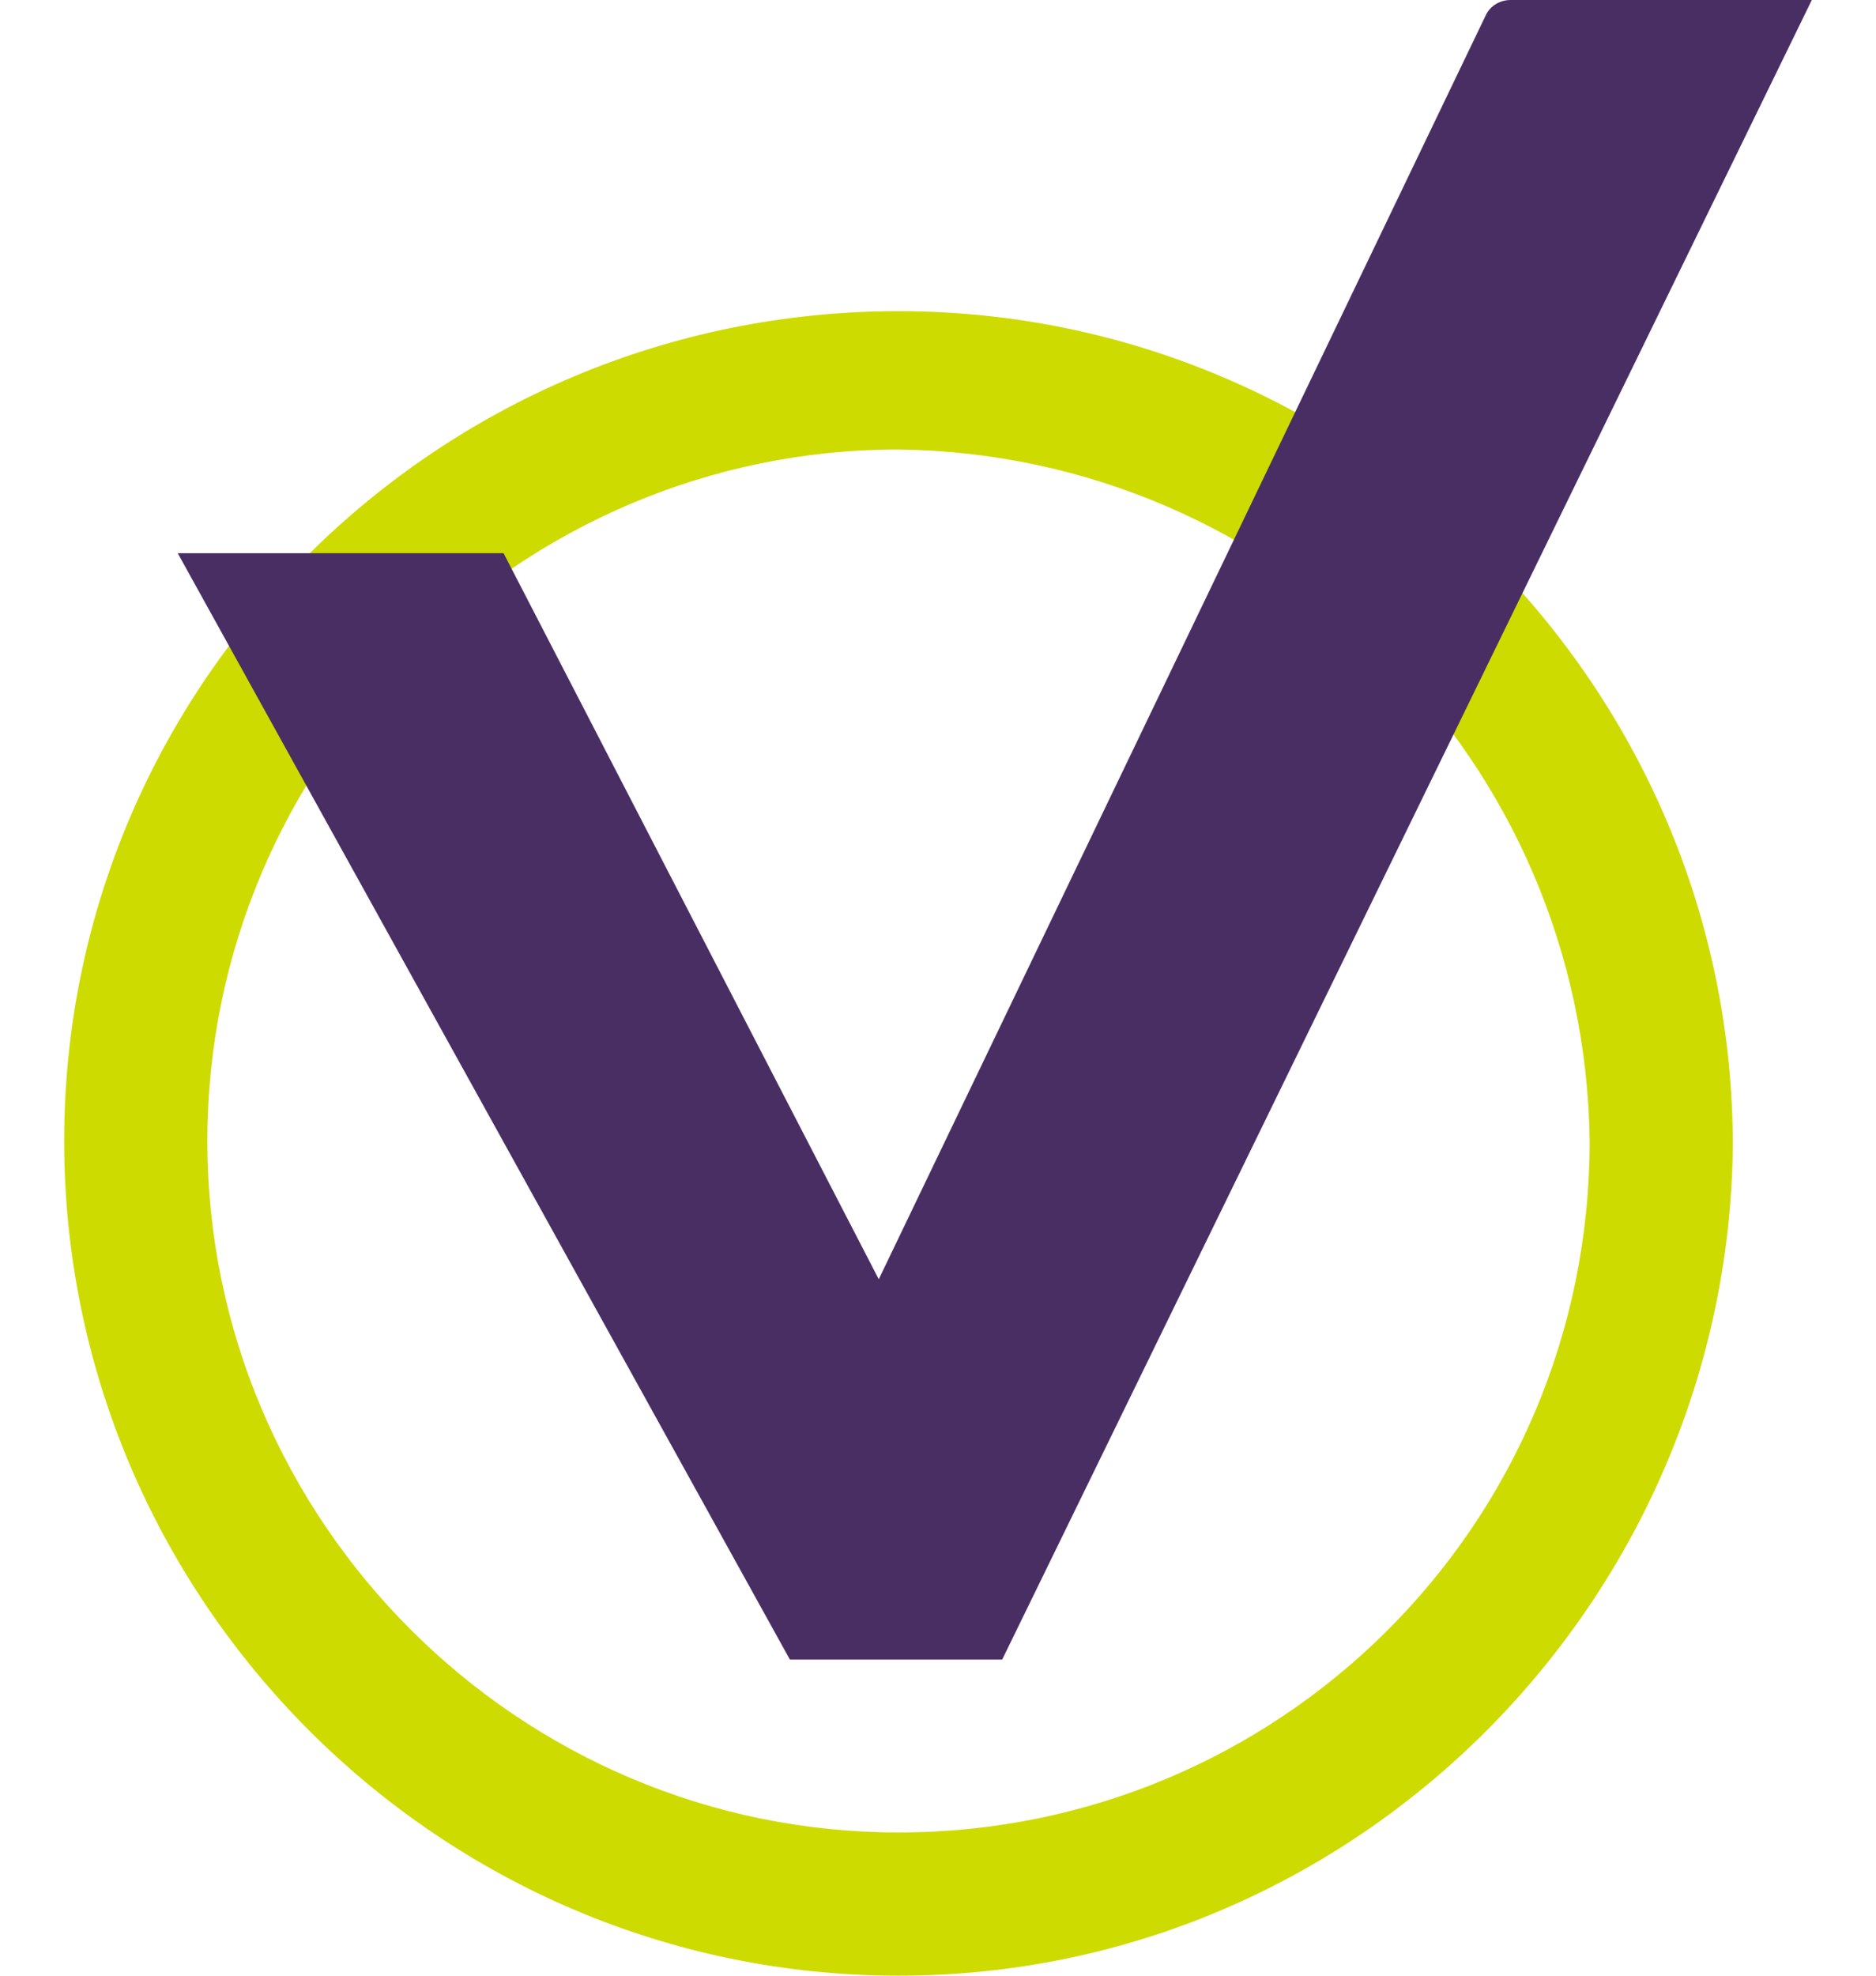 <?xml version="1.0" encoding="utf-8"?>
<!-- Generator: Adobe Illustrator 24.1.2, SVG Export Plug-In . SVG Version: 6.00 Build 0)  -->
<svg version="1.1" id="Calque_1" xmlns="http://www.w3.org/2000/svg" xmlns:xlink="http://www.w3.org/1999/xlink" x="0px" y="0px"
	 viewBox="0 0 38 40" style="enable-background:new 0 0 38 40;" xml:space="preserve">
<style type="text/css">
	.st0{fill:#CDDB00;}
	.st1{fill:#492E64;}
</style>
<path class="st0" d="M18.2,40C8.9,40,1.3,32.4,1.3,23.1S8.9,6.3,18.2,6.3c9.3,0,16.9,7.6,16.9,16.9C35,32.4,27.5,40,18.2,40z
	 M18.2,9.1c-7.7,0-14,6.3-14,14c0,7.7,6.3,14,14,14c7.7,0,14-6.2,14-14C32.1,15.4,25.9,9.2,18.2,9.1L18.2,9.1z"/>
<path class="st1" d="M30.1,0.3L17.8,25.9l-7.6-14.7H3.6l12.4,22.4h4.3L36.7,0h-6.1C30.4,0,30.2,0.1,30.1,0.3z"/>
</svg>
